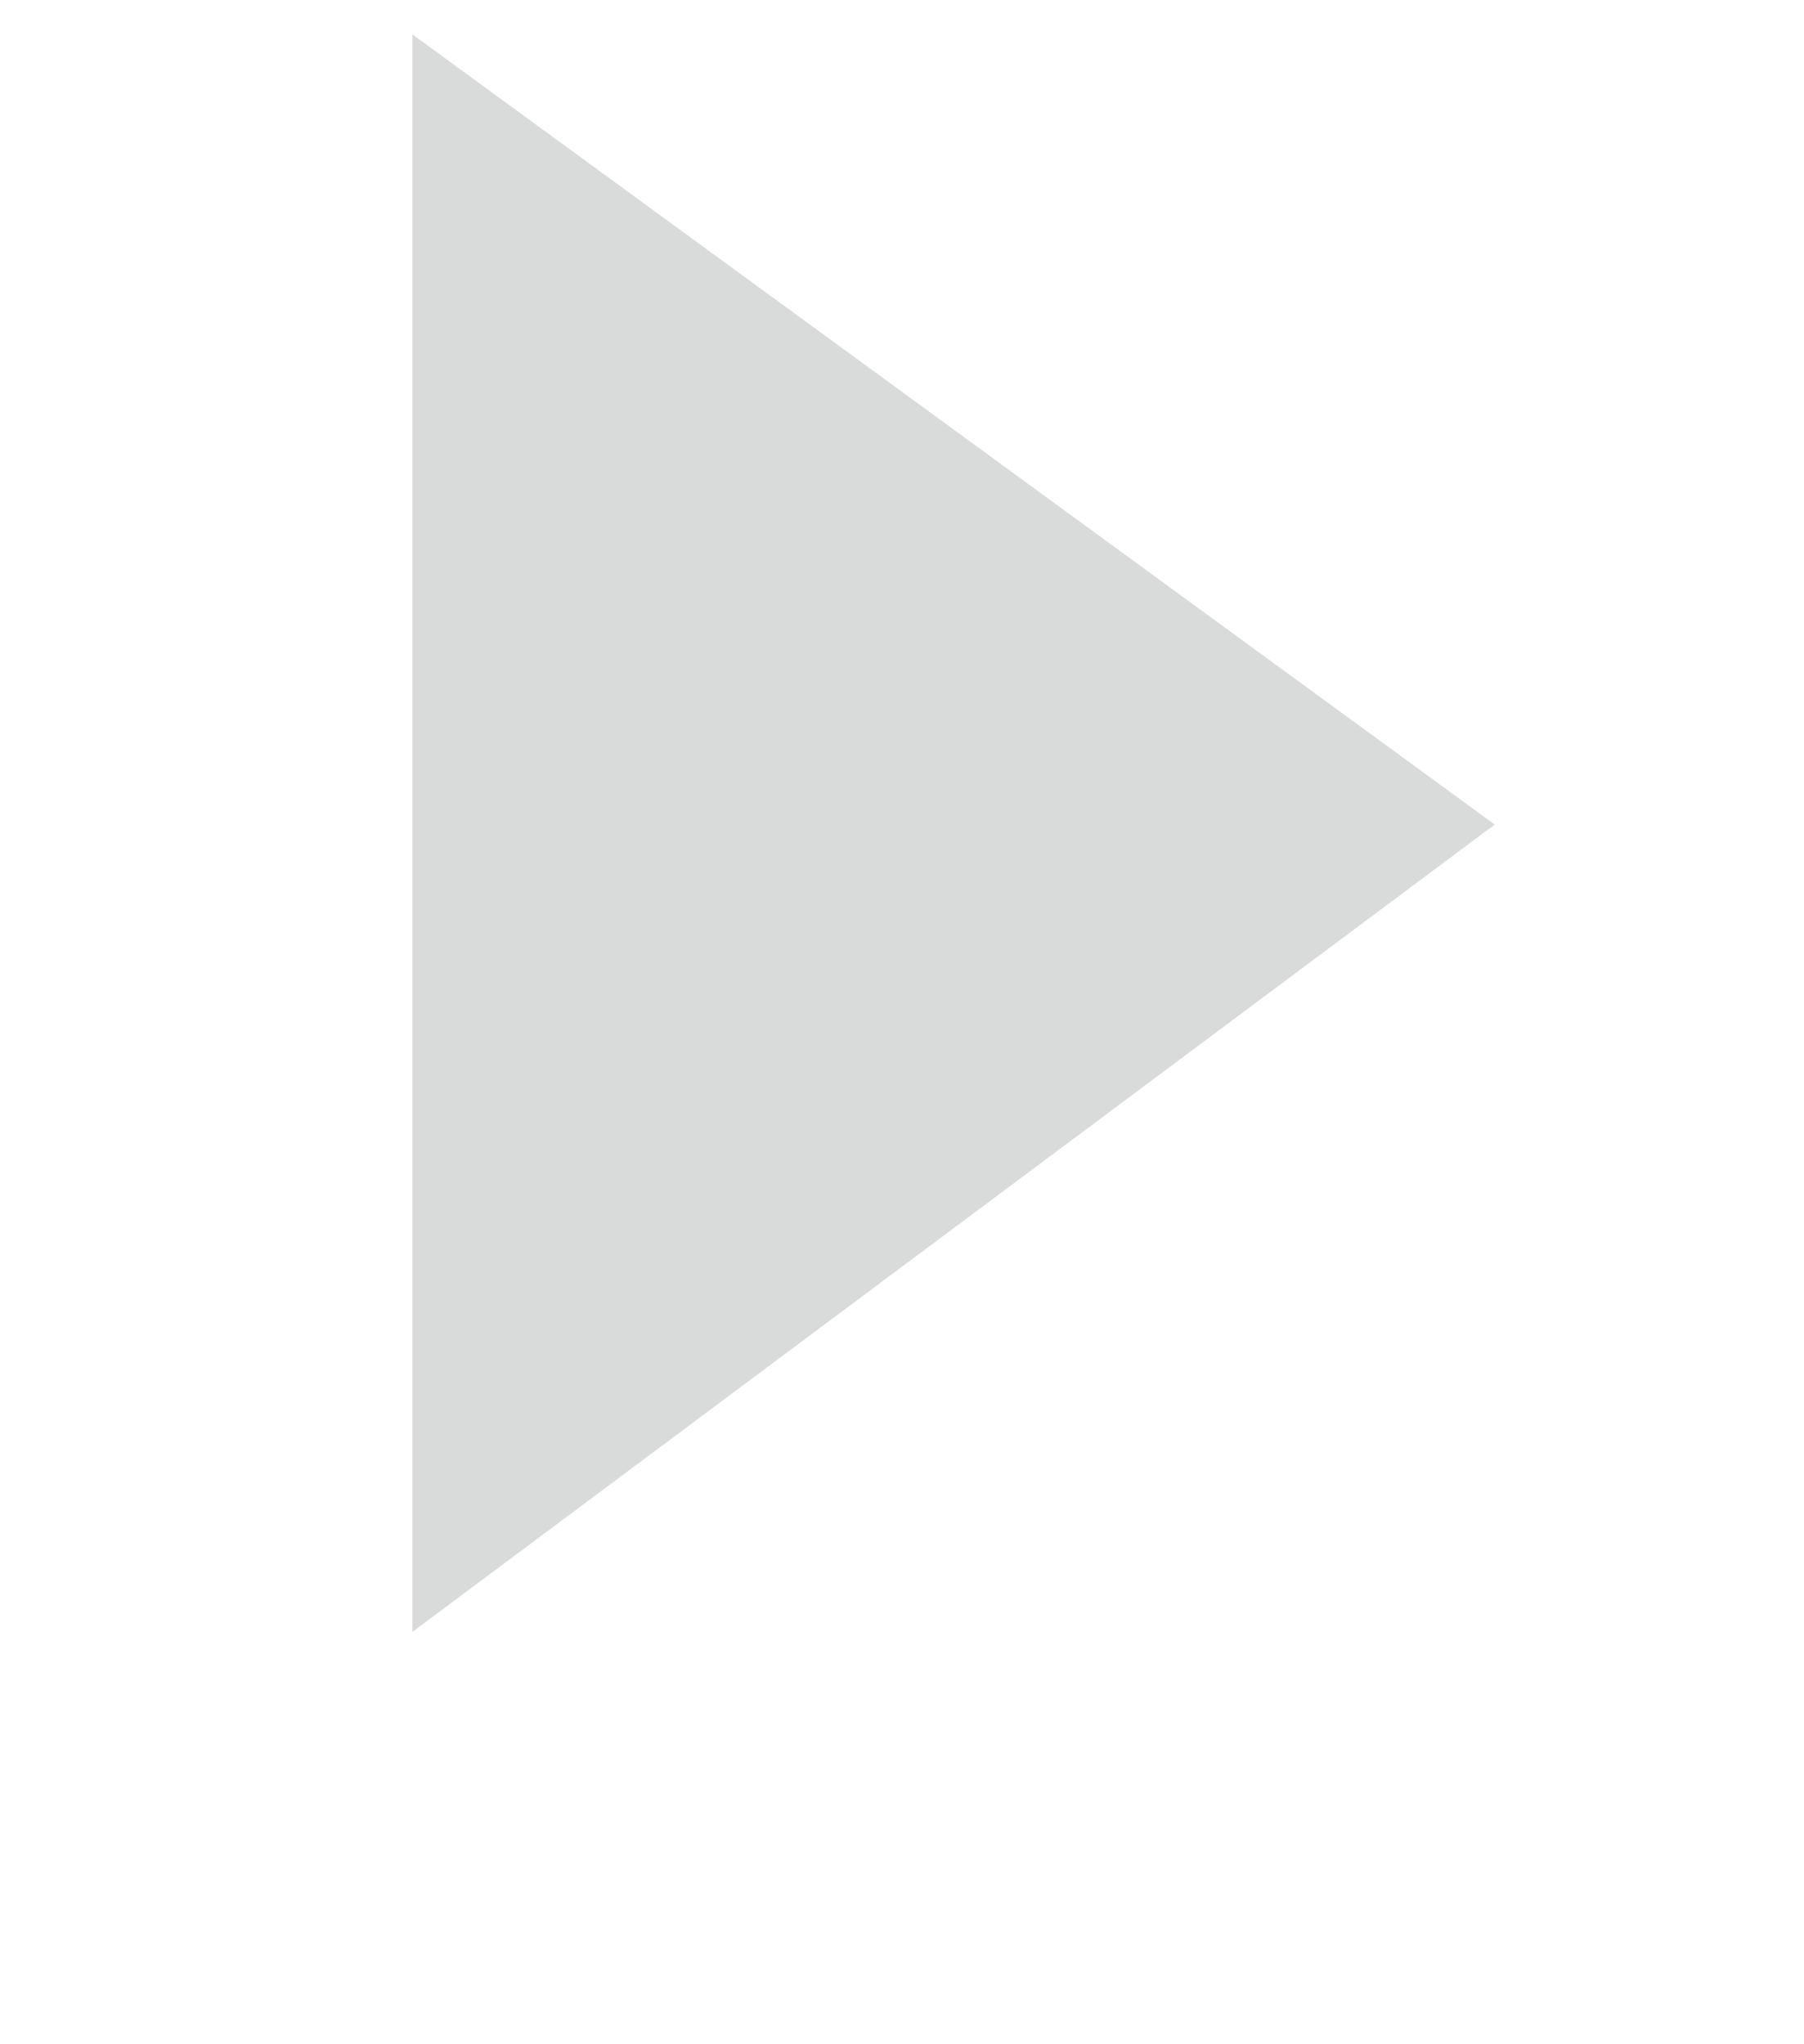 <?xml version="1.0" encoding="utf-8"?>
<!-- Generator: Adobe Illustrator 27.5.0, SVG Export Plug-In . SVG Version: 6.00 Build 0)  -->
<svg version="1.1" id="レイヤー_1" xmlns="http://www.w3.org/2000/svg" xmlns:xlink="http://www.w3.org/1999/xlink" x="0px"
	 y="0px" viewBox="0 0 10.5 11.9" style="enable-background:new 0 0 10.5 11.9;" xml:space="preserve">
<style type="text/css">
	.st0{enable-background:new    ;}
	.st1{fill:#D9DADA;}
</style>
<g id="a">
</g>
<g id="b">
	<g id="c">
		<g class="st0">
			<path class="st1" d="M2.4,0.2l6.3,4.6L2.4,9.5V0.2z"/>
		</g>
	</g>
</g>
</svg>
